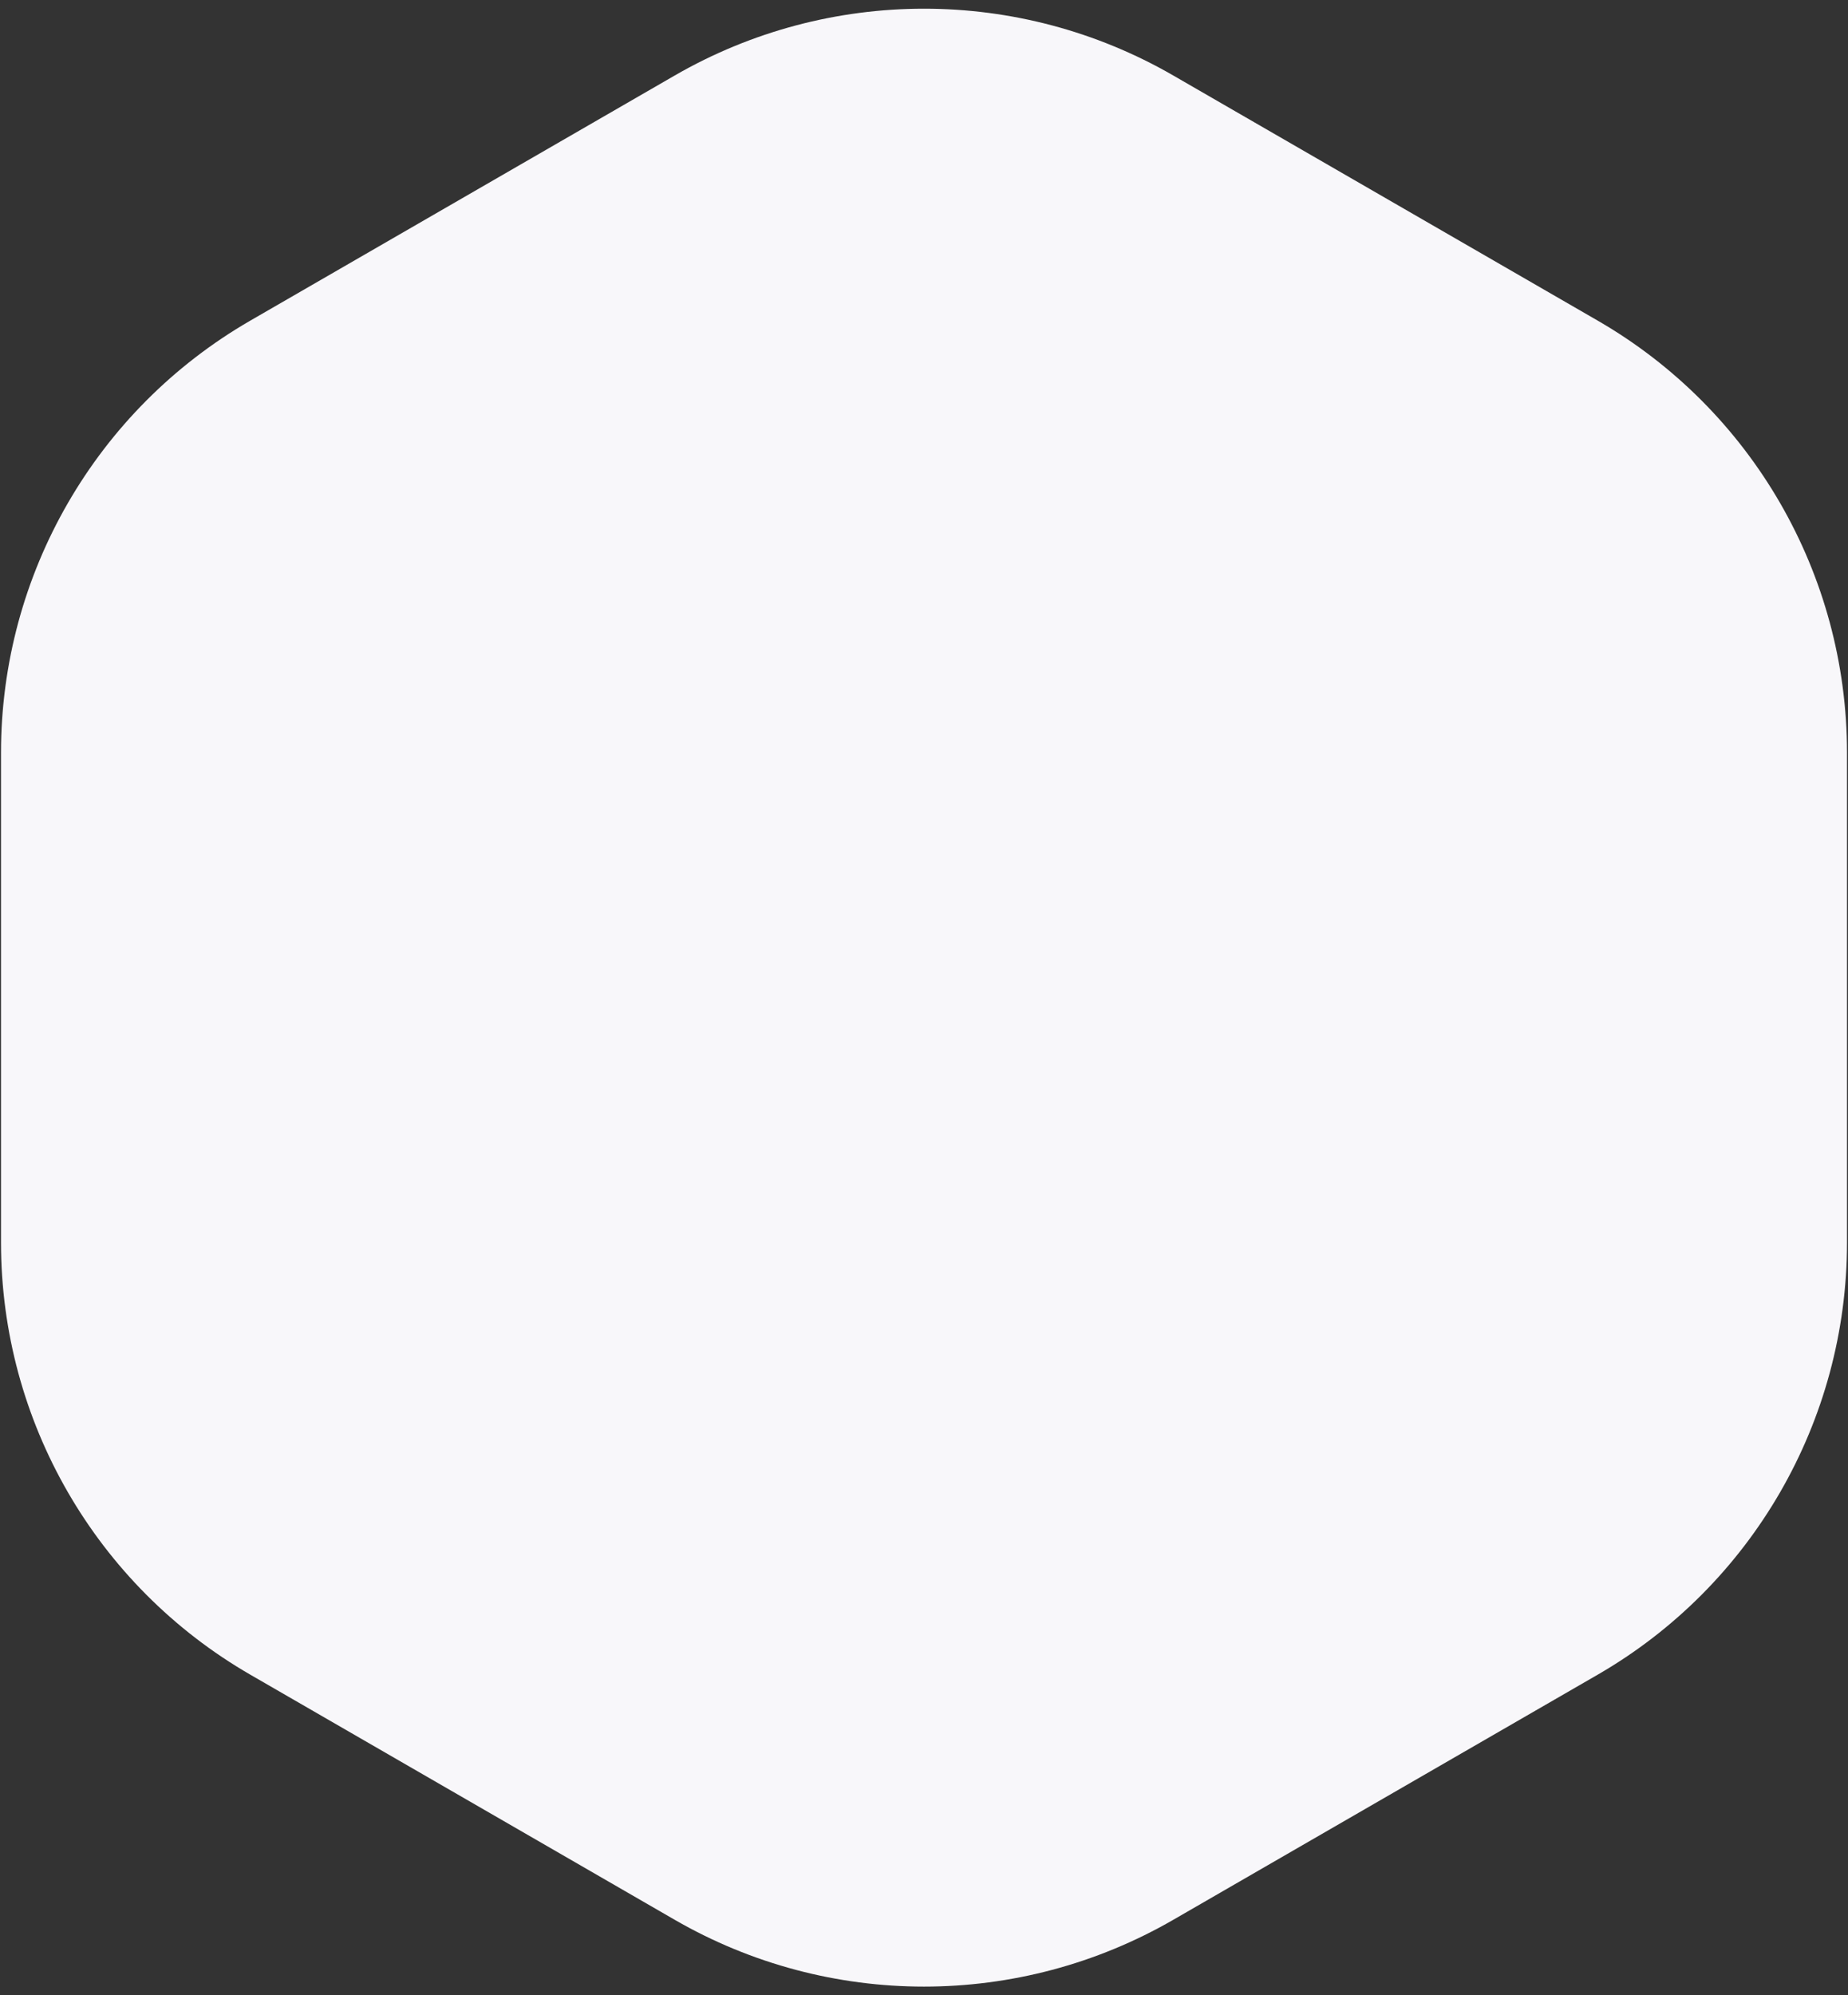 <svg width="189" height="204" viewBox="0 0 189 204" fill="none" xmlns="http://www.w3.org/2000/svg">
<rect x="0" y="0" width="189" height="204" fill="#333333" stroke="none"/>
<path d="M69 7.722C84.78 -1.388 104.221 -1.388 120 7.722L163.397 32.778C179.176 41.888 188.897 58.724 188.897 76.945V127.055C188.897 145.276 179.176 162.112 163.397 171.222L120 196.277C104.221 205.388 84.78 205.388 69 196.277L25.604 171.222C9.824 162.112 0.104 145.276 0.104 127.055V76.945C0.104 58.724 9.824 41.888 25.604 32.778L69 7.722Z" fill="#F8F7FA"/>
</svg>

